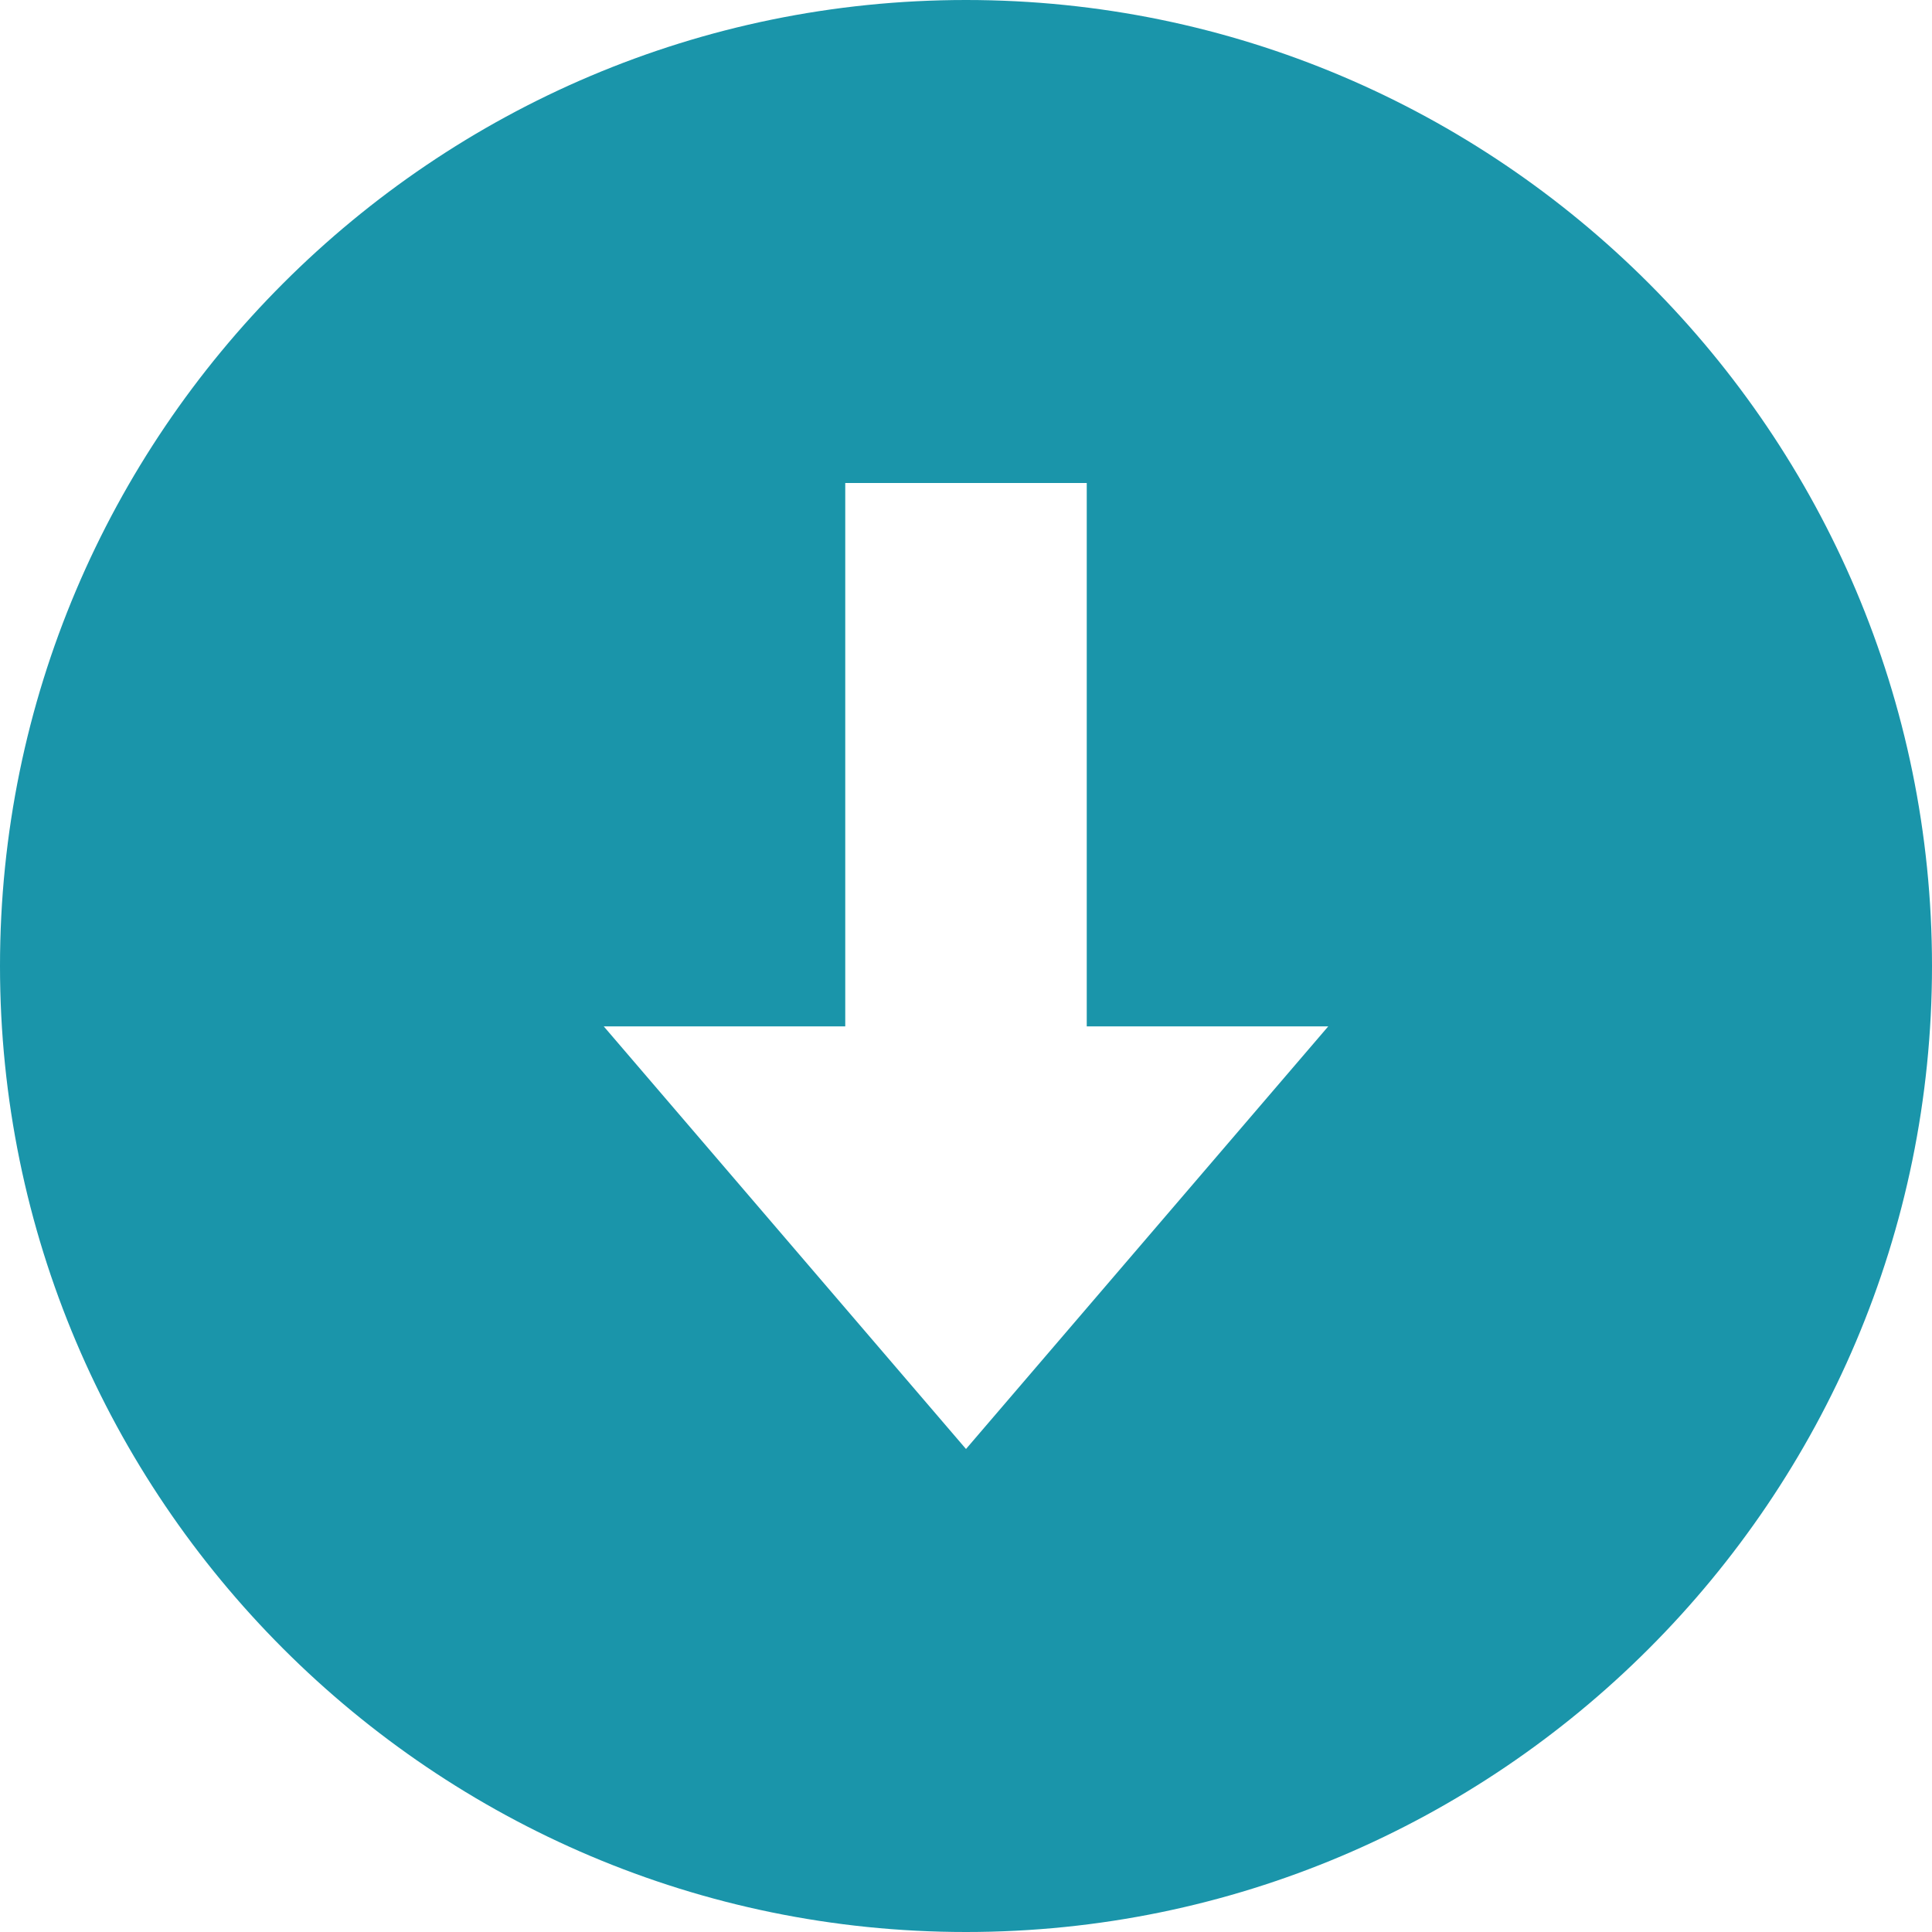 <?xml version="1.0"?>
<svg xmlns="http://www.w3.org/2000/svg" id="Capa_1" data-name="Capa 1" viewBox="0 0 512 512" width="512" height="512" x="0" y="0"><defs><style>.cls-1{fill:#1a95aa;}</style></defs><title>download</title><path class="cls-1" d="M256,0C114.84,0,0,114.84,0,256S114.84,512,256,512,512,397.16,512,256,397.16,0,256,0Zm0,384L160,272h64V128h64V272h64Z" transform="translate(0 0)"/></svg>
